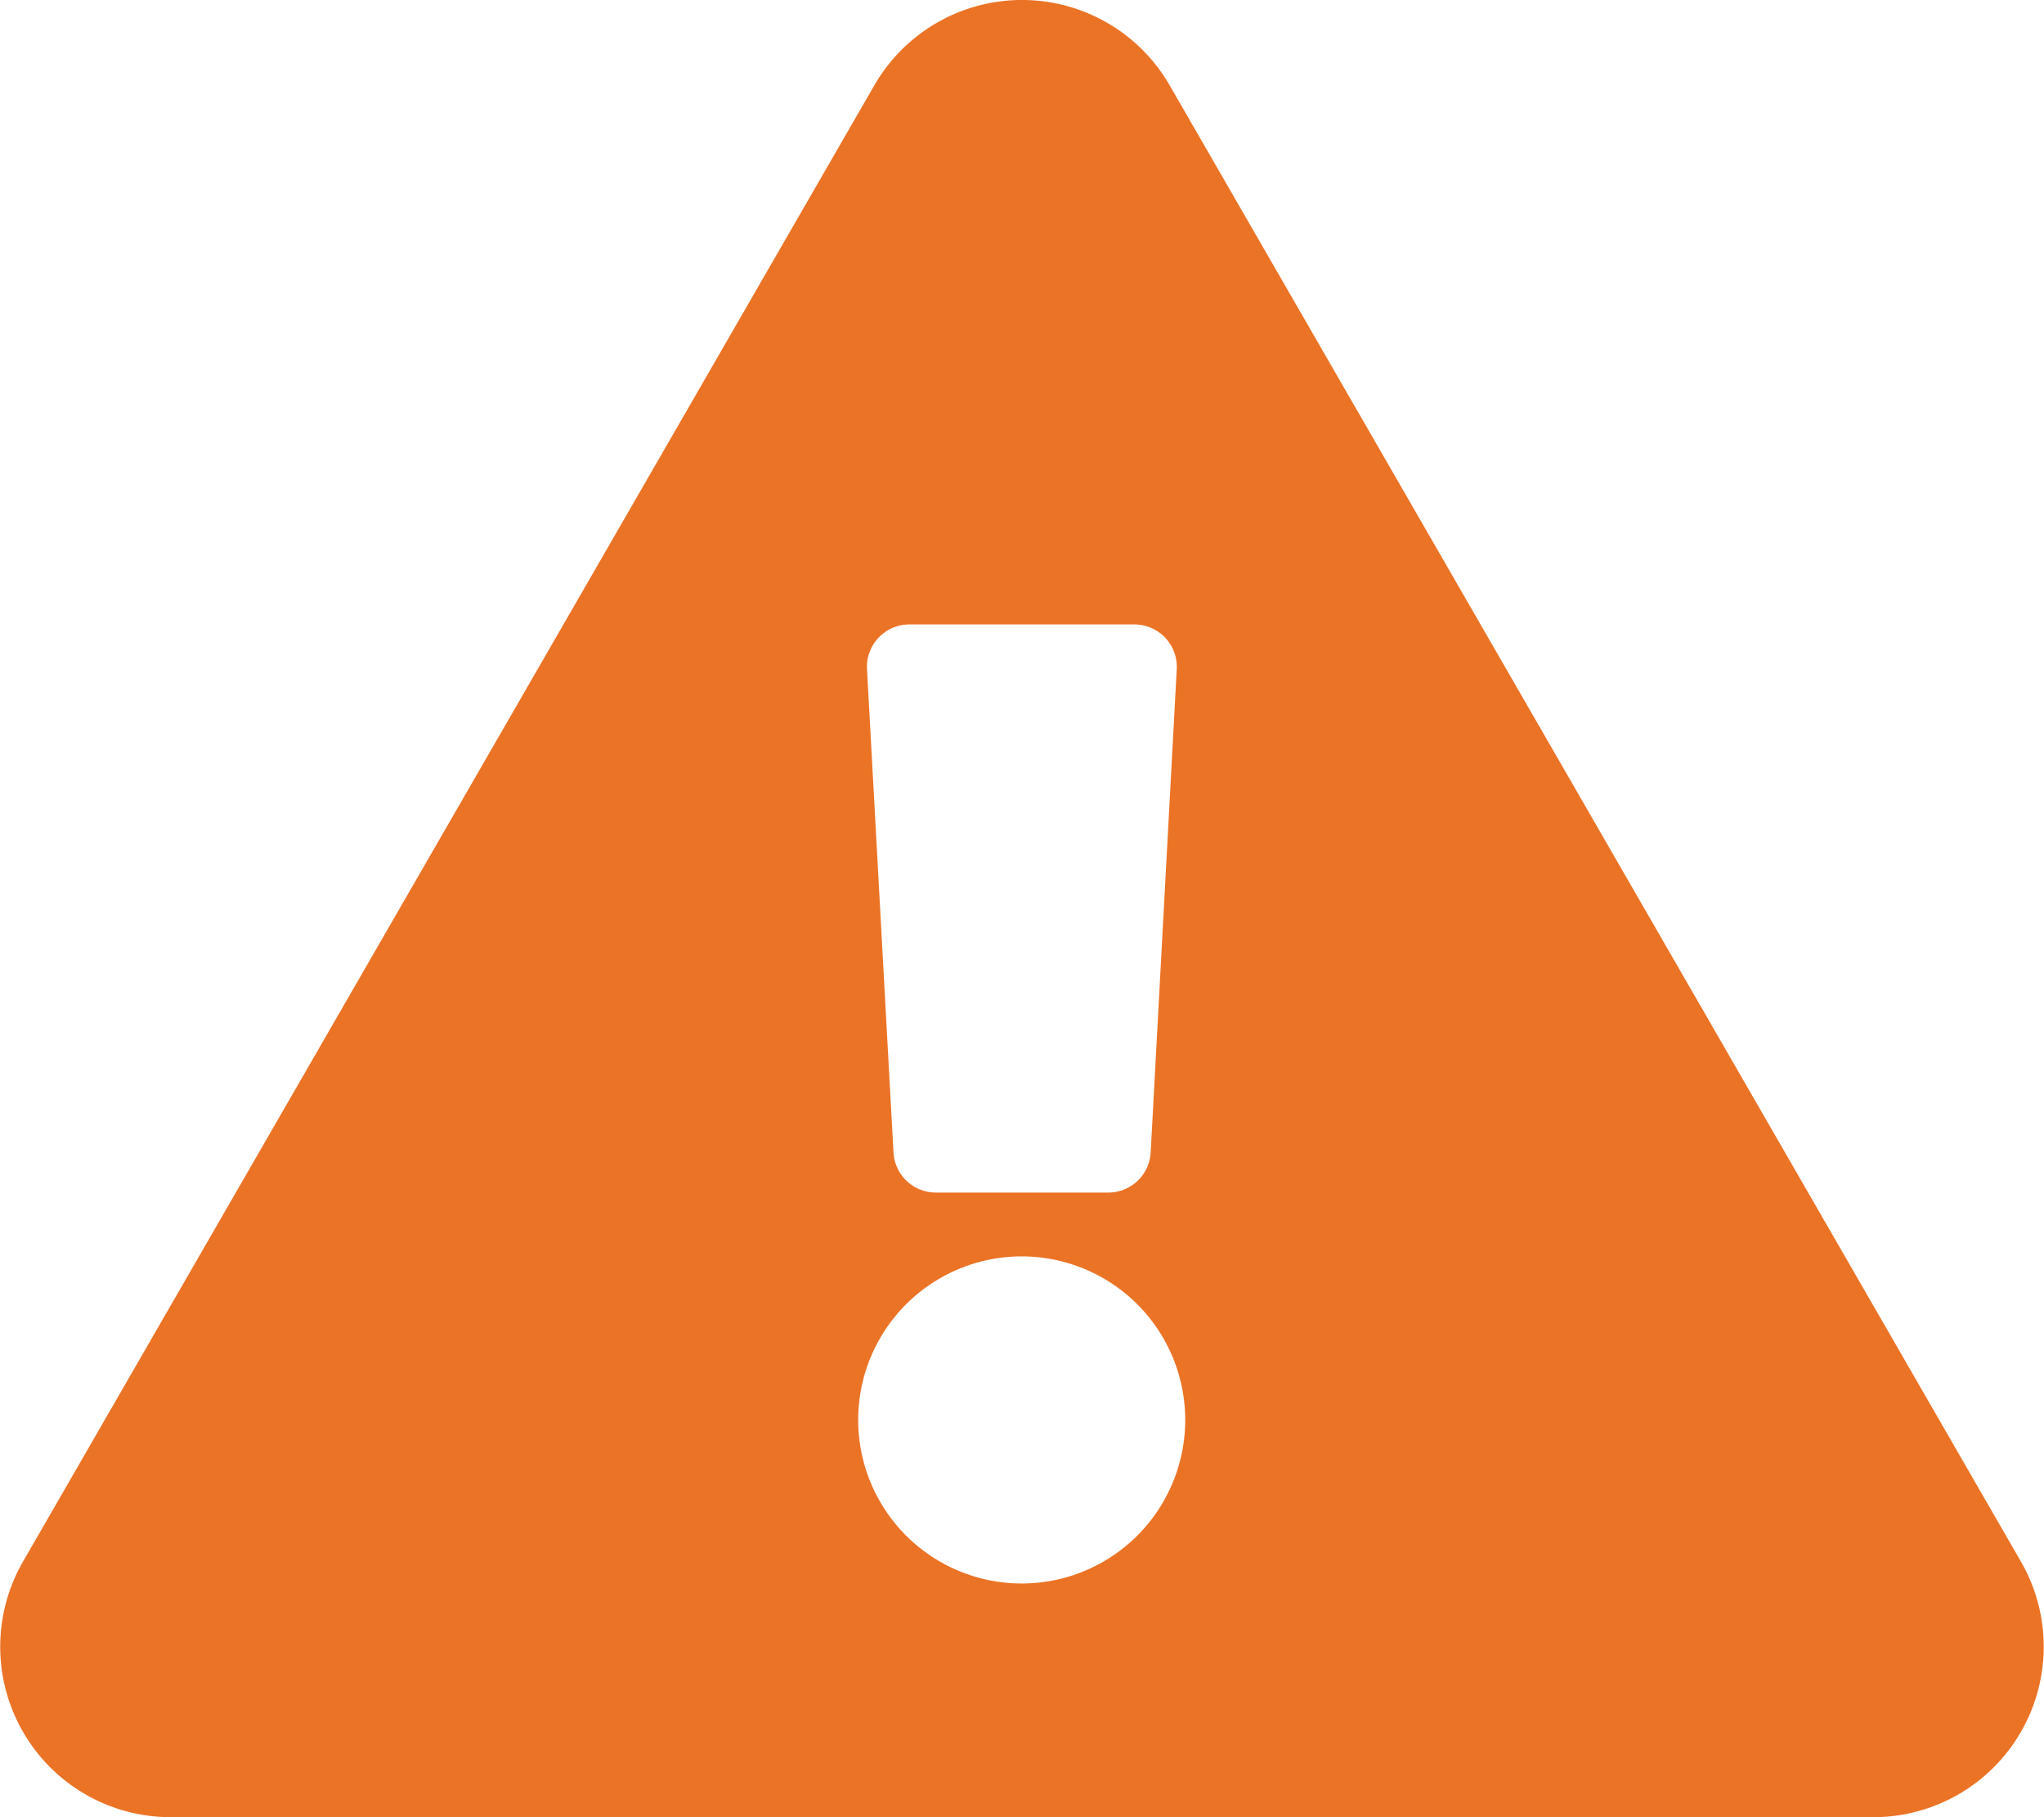 <svg xmlns="http://www.w3.org/2000/svg" width="33.75" height="30" viewBox="0 0 33.75 30">
  <path id="Path_3" data-name="Path 3" d="M33.37-.468,19.311-24.845a2.814,2.814,0,0,0-4.872,0L.379-.468A2.814,2.814,0,0,0,2.816,3.75H30.934A2.814,2.814,0,0,0,33.37-.468Zm-16.5-5.04a2.7,2.7,0,0,1,2.7,2.7,2.7,2.7,0,0,1-2.7,2.7,2.7,2.7,0,0,1-2.7-2.7A2.7,2.7,0,0,1,16.875-5.508ZM14.316-15.2a.7.7,0,0,1,.7-.741h3.714a.7.7,0,0,1,.7.741L19-7.227a.7.7,0,0,1-.7.665H15.453a.7.7,0,0,1-.7-.665Z" transform="translate(0 26.25)" fill="#eb7326"/>
</svg>
